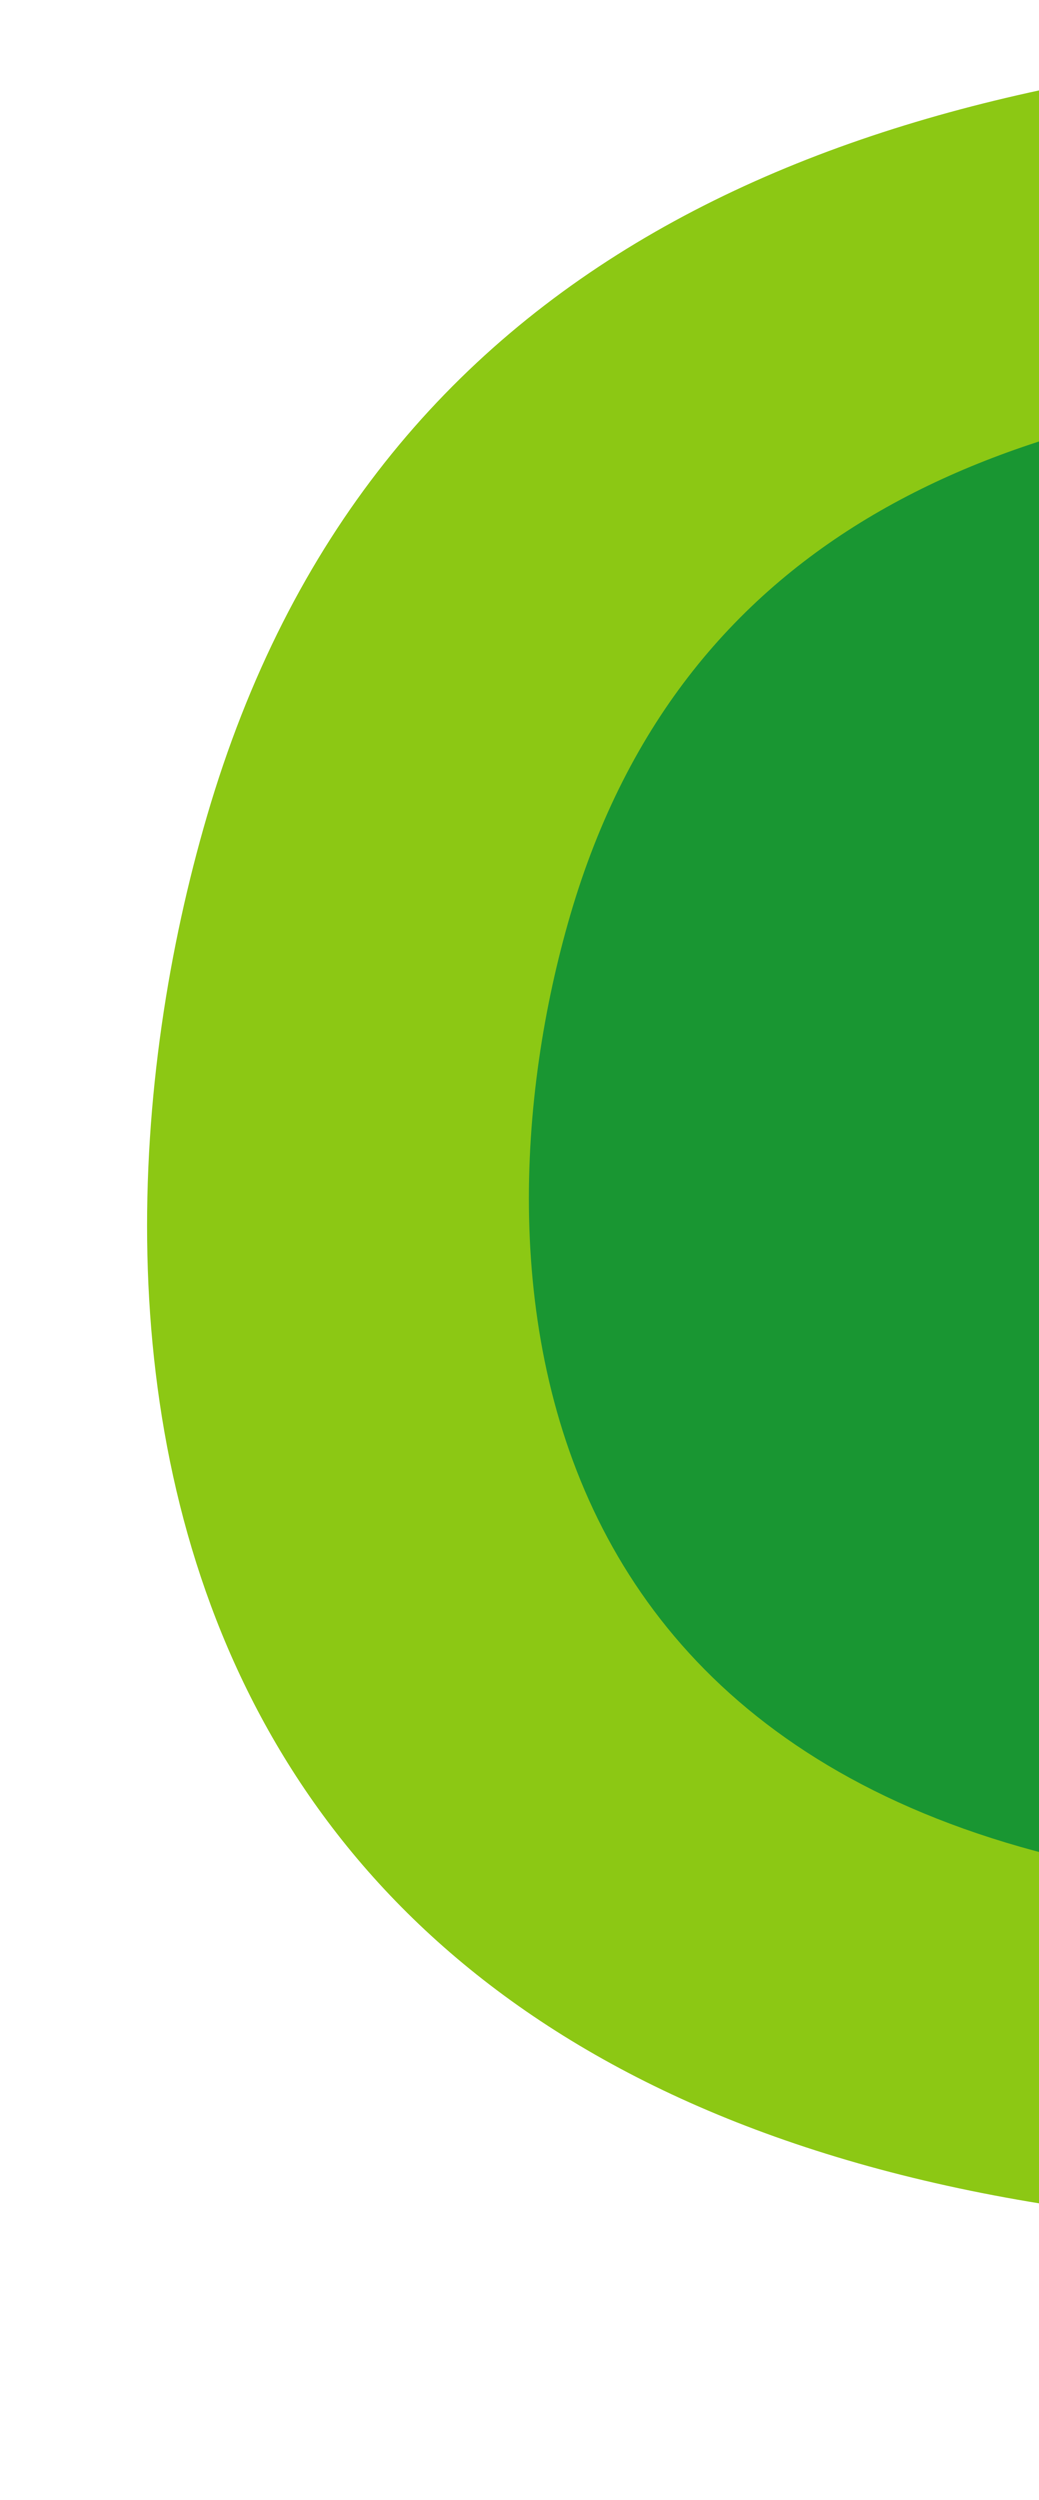 <svg xmlns="http://www.w3.org/2000/svg" xmlns:xlink="http://www.w3.org/1999/xlink" id="_&#x30EC;&#x30A4;&#x30E4;&#x30FC;_2" viewBox="0 0 88.53 212.88"><defs><clipPath id="clippath"><rect width="88.53" height="212.88" style="fill:none; stroke-width:0px;"></rect></clipPath></defs><g id="haikei"><g style="clip-path:url(#clippath);"><path d="M117.49,3.89c45.34-2.79,84.79,26.07,99.23,60.04,16.8,39.53,9.39,126.2-97.5,126.04-110.32-.17-114.46-76.43-101.59-120.45C31.66,21.5,72.15,6.69,117.49,3.89Z" style="fill:#8cc814; stroke-width:0px;"></path><path d="M117.67,32.54c31.37-1.93,58.66,18.04,68.65,41.53,11.62,27.35,6.5,87.31-67.45,87.19-76.32-.12-79.18-52.87-70.28-83.33,9.71-33.22,37.72-43.47,69.09-45.4Z" style="fill:#199632; stroke-width:0px;"></path></g></g></svg>